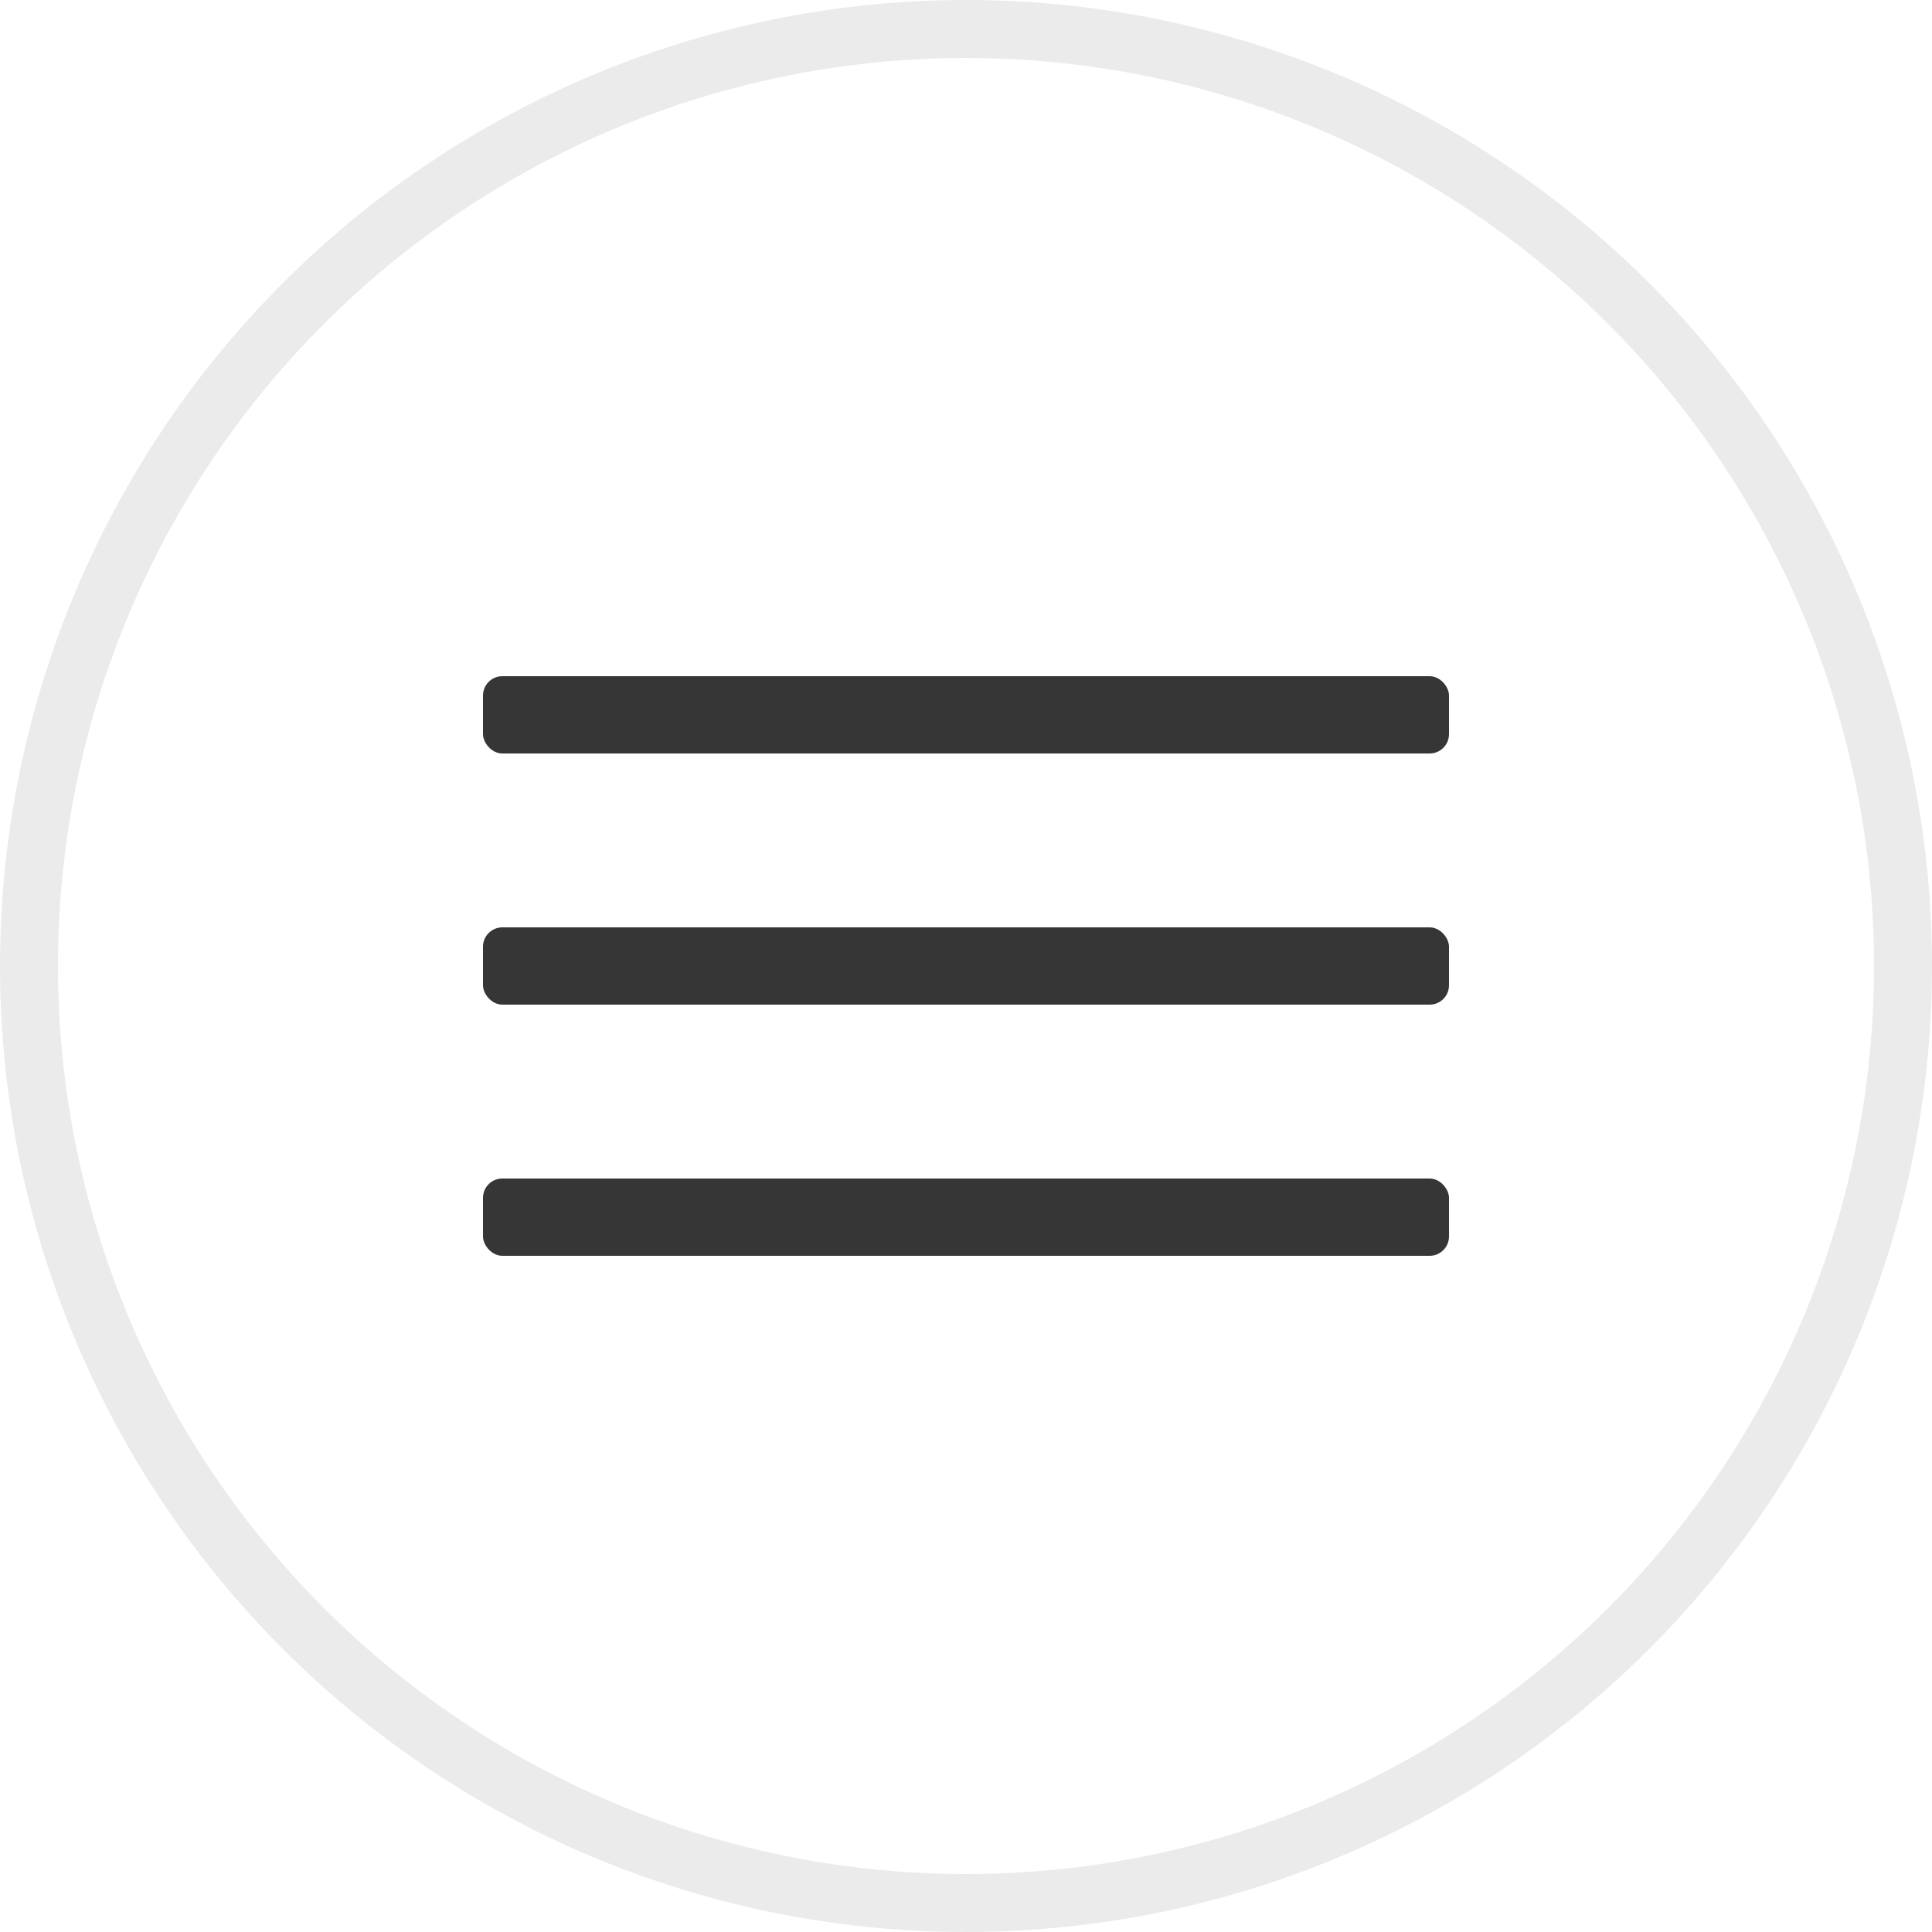 <?xml version="1.0" encoding="UTF-8"?> <svg xmlns="http://www.w3.org/2000/svg" width="100" height="100" viewBox="0 0 100 100" fill="none"> <circle cx="50" cy="50" r="48.5" stroke="#363636" stroke-opacity="0.1" stroke-width="3"></circle> <rect x="25" y="48" width="50" height="4" rx="1" fill="#363636"></rect> <rect x="25" y="61" width="50" height="4" rx="1" fill="#363636"></rect> <rect x="25" y="35" width="50" height="4" rx="1" fill="#363636"></rect> </svg> 